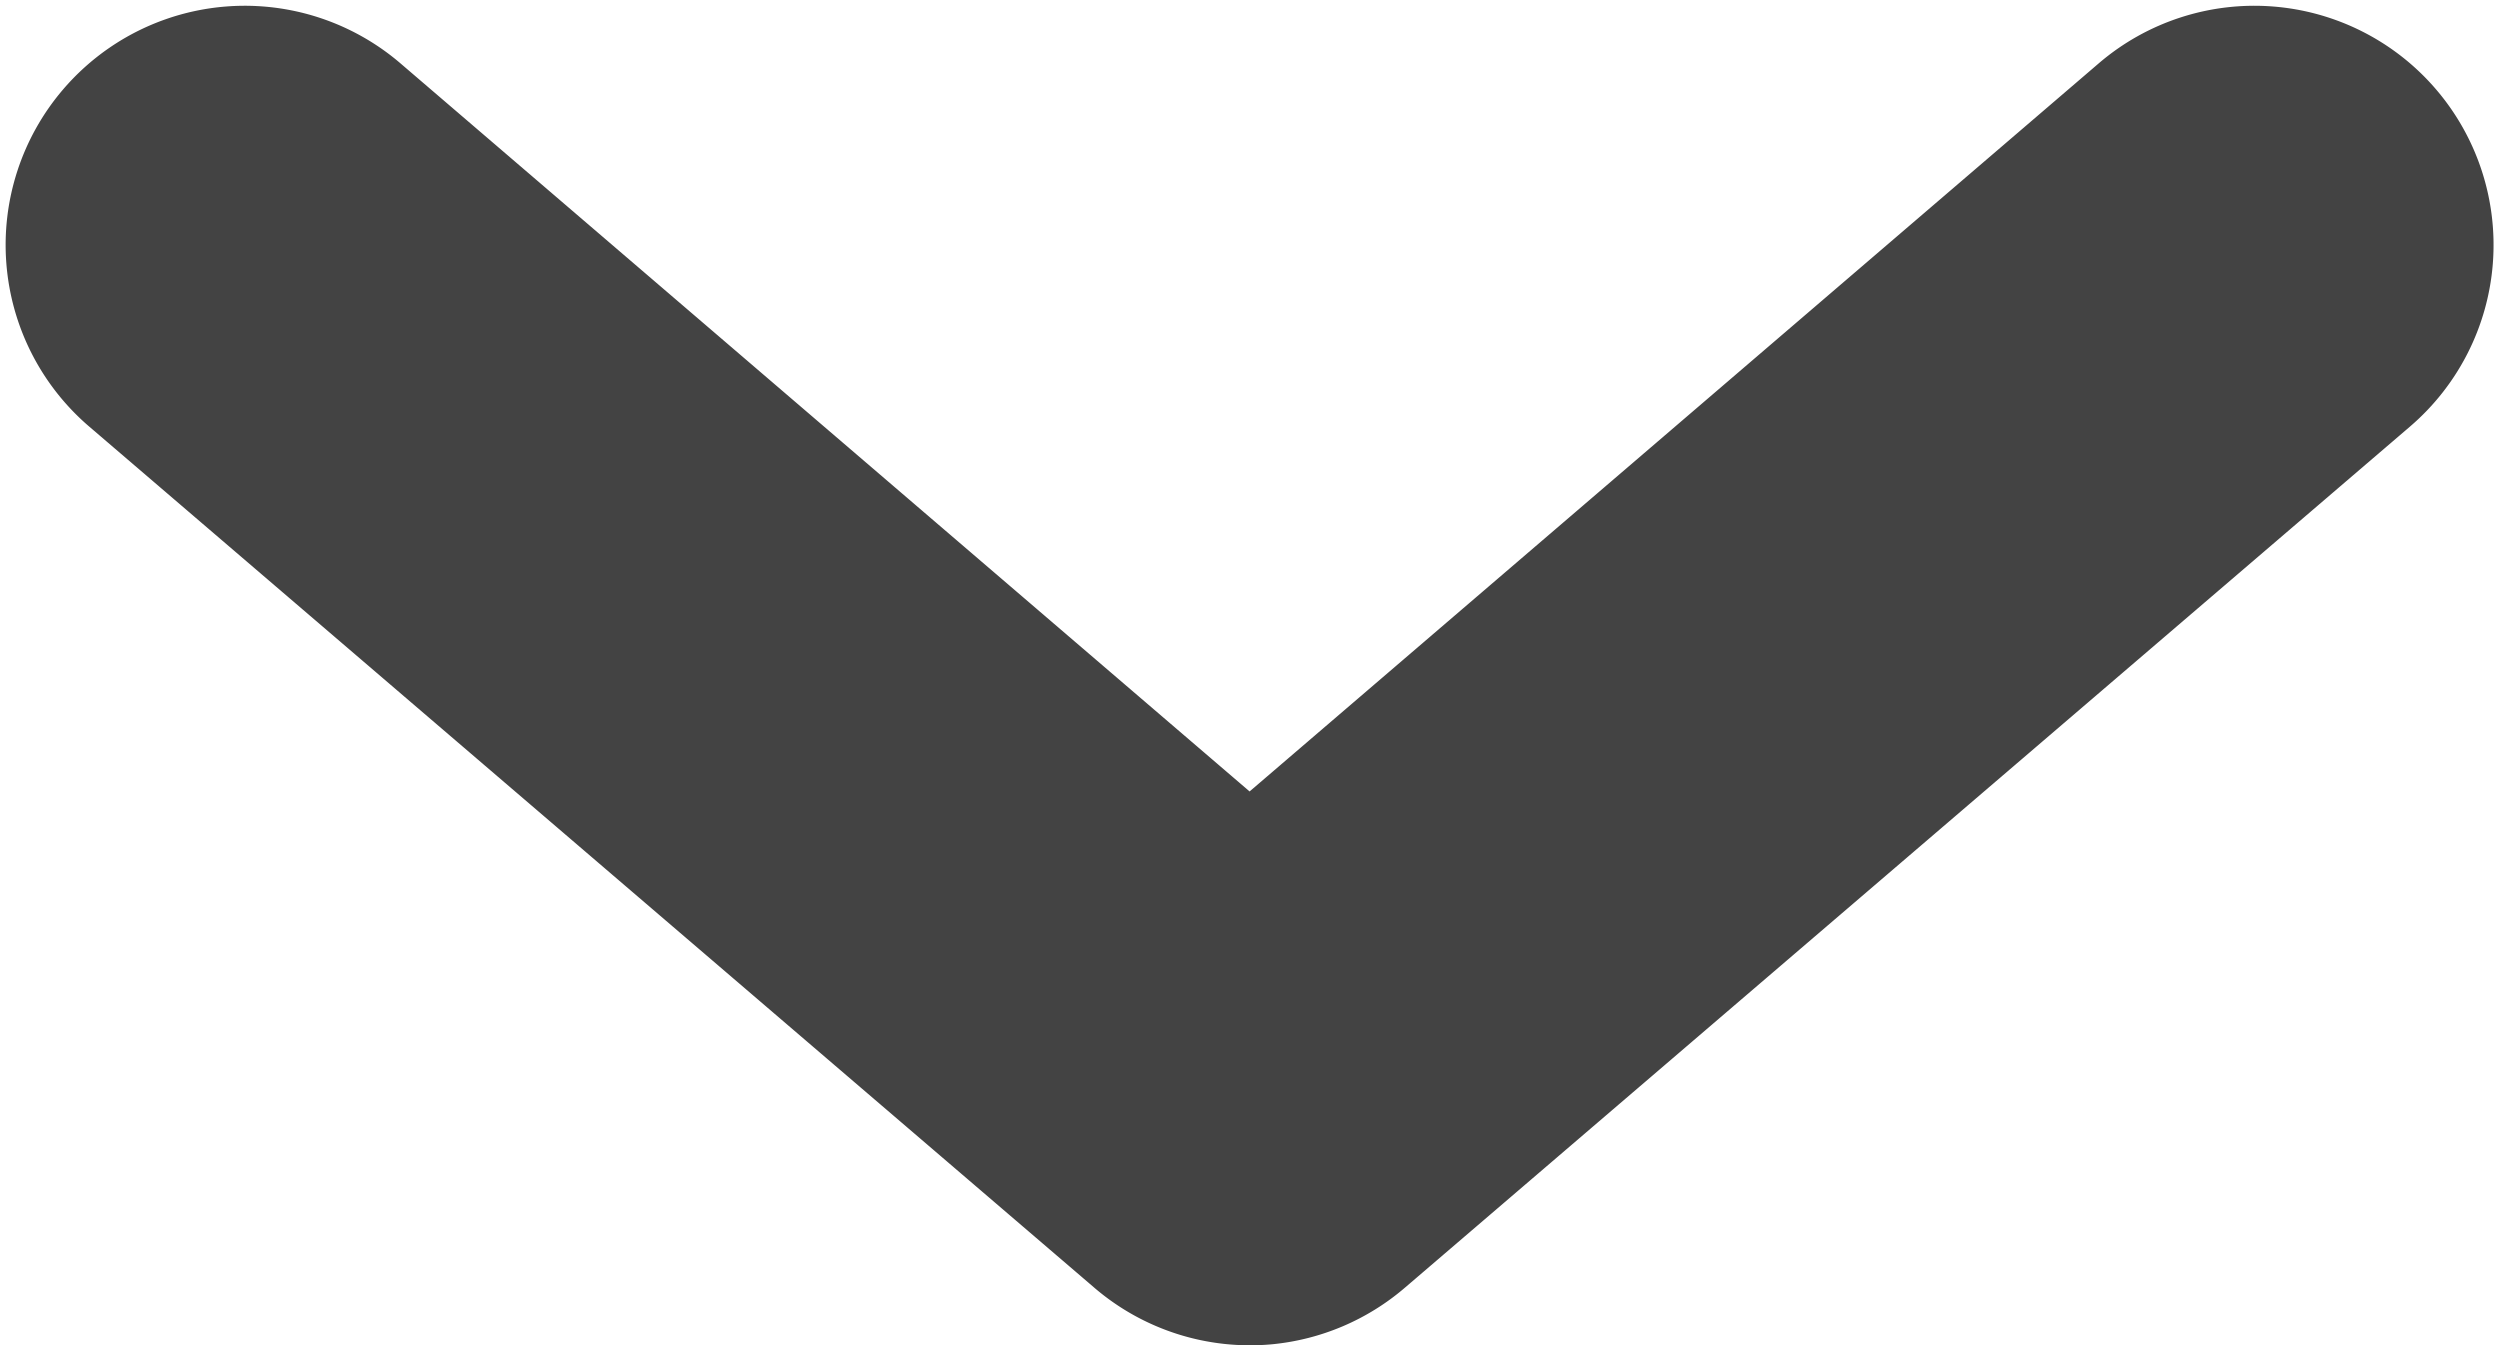 <svg xmlns="http://www.w3.org/2000/svg" width="9.293" height="5" viewBox="0 0 9.293 5">
  <path id="down_arrow" d="M40.941,980.8a.889.889,0,0,0-.211-.495l-3.2-3.735a.889.889,0,1,0-1.351,1.156l2.707,3.157-2.707,3.157a.889.889,0,1,0,1.351,1.156l3.2-3.735A.889.889,0,0,0,40.941,980.8Z" transform="translate(985.528 -35.944) rotate(90)" fill="#434343"/>
</svg>
